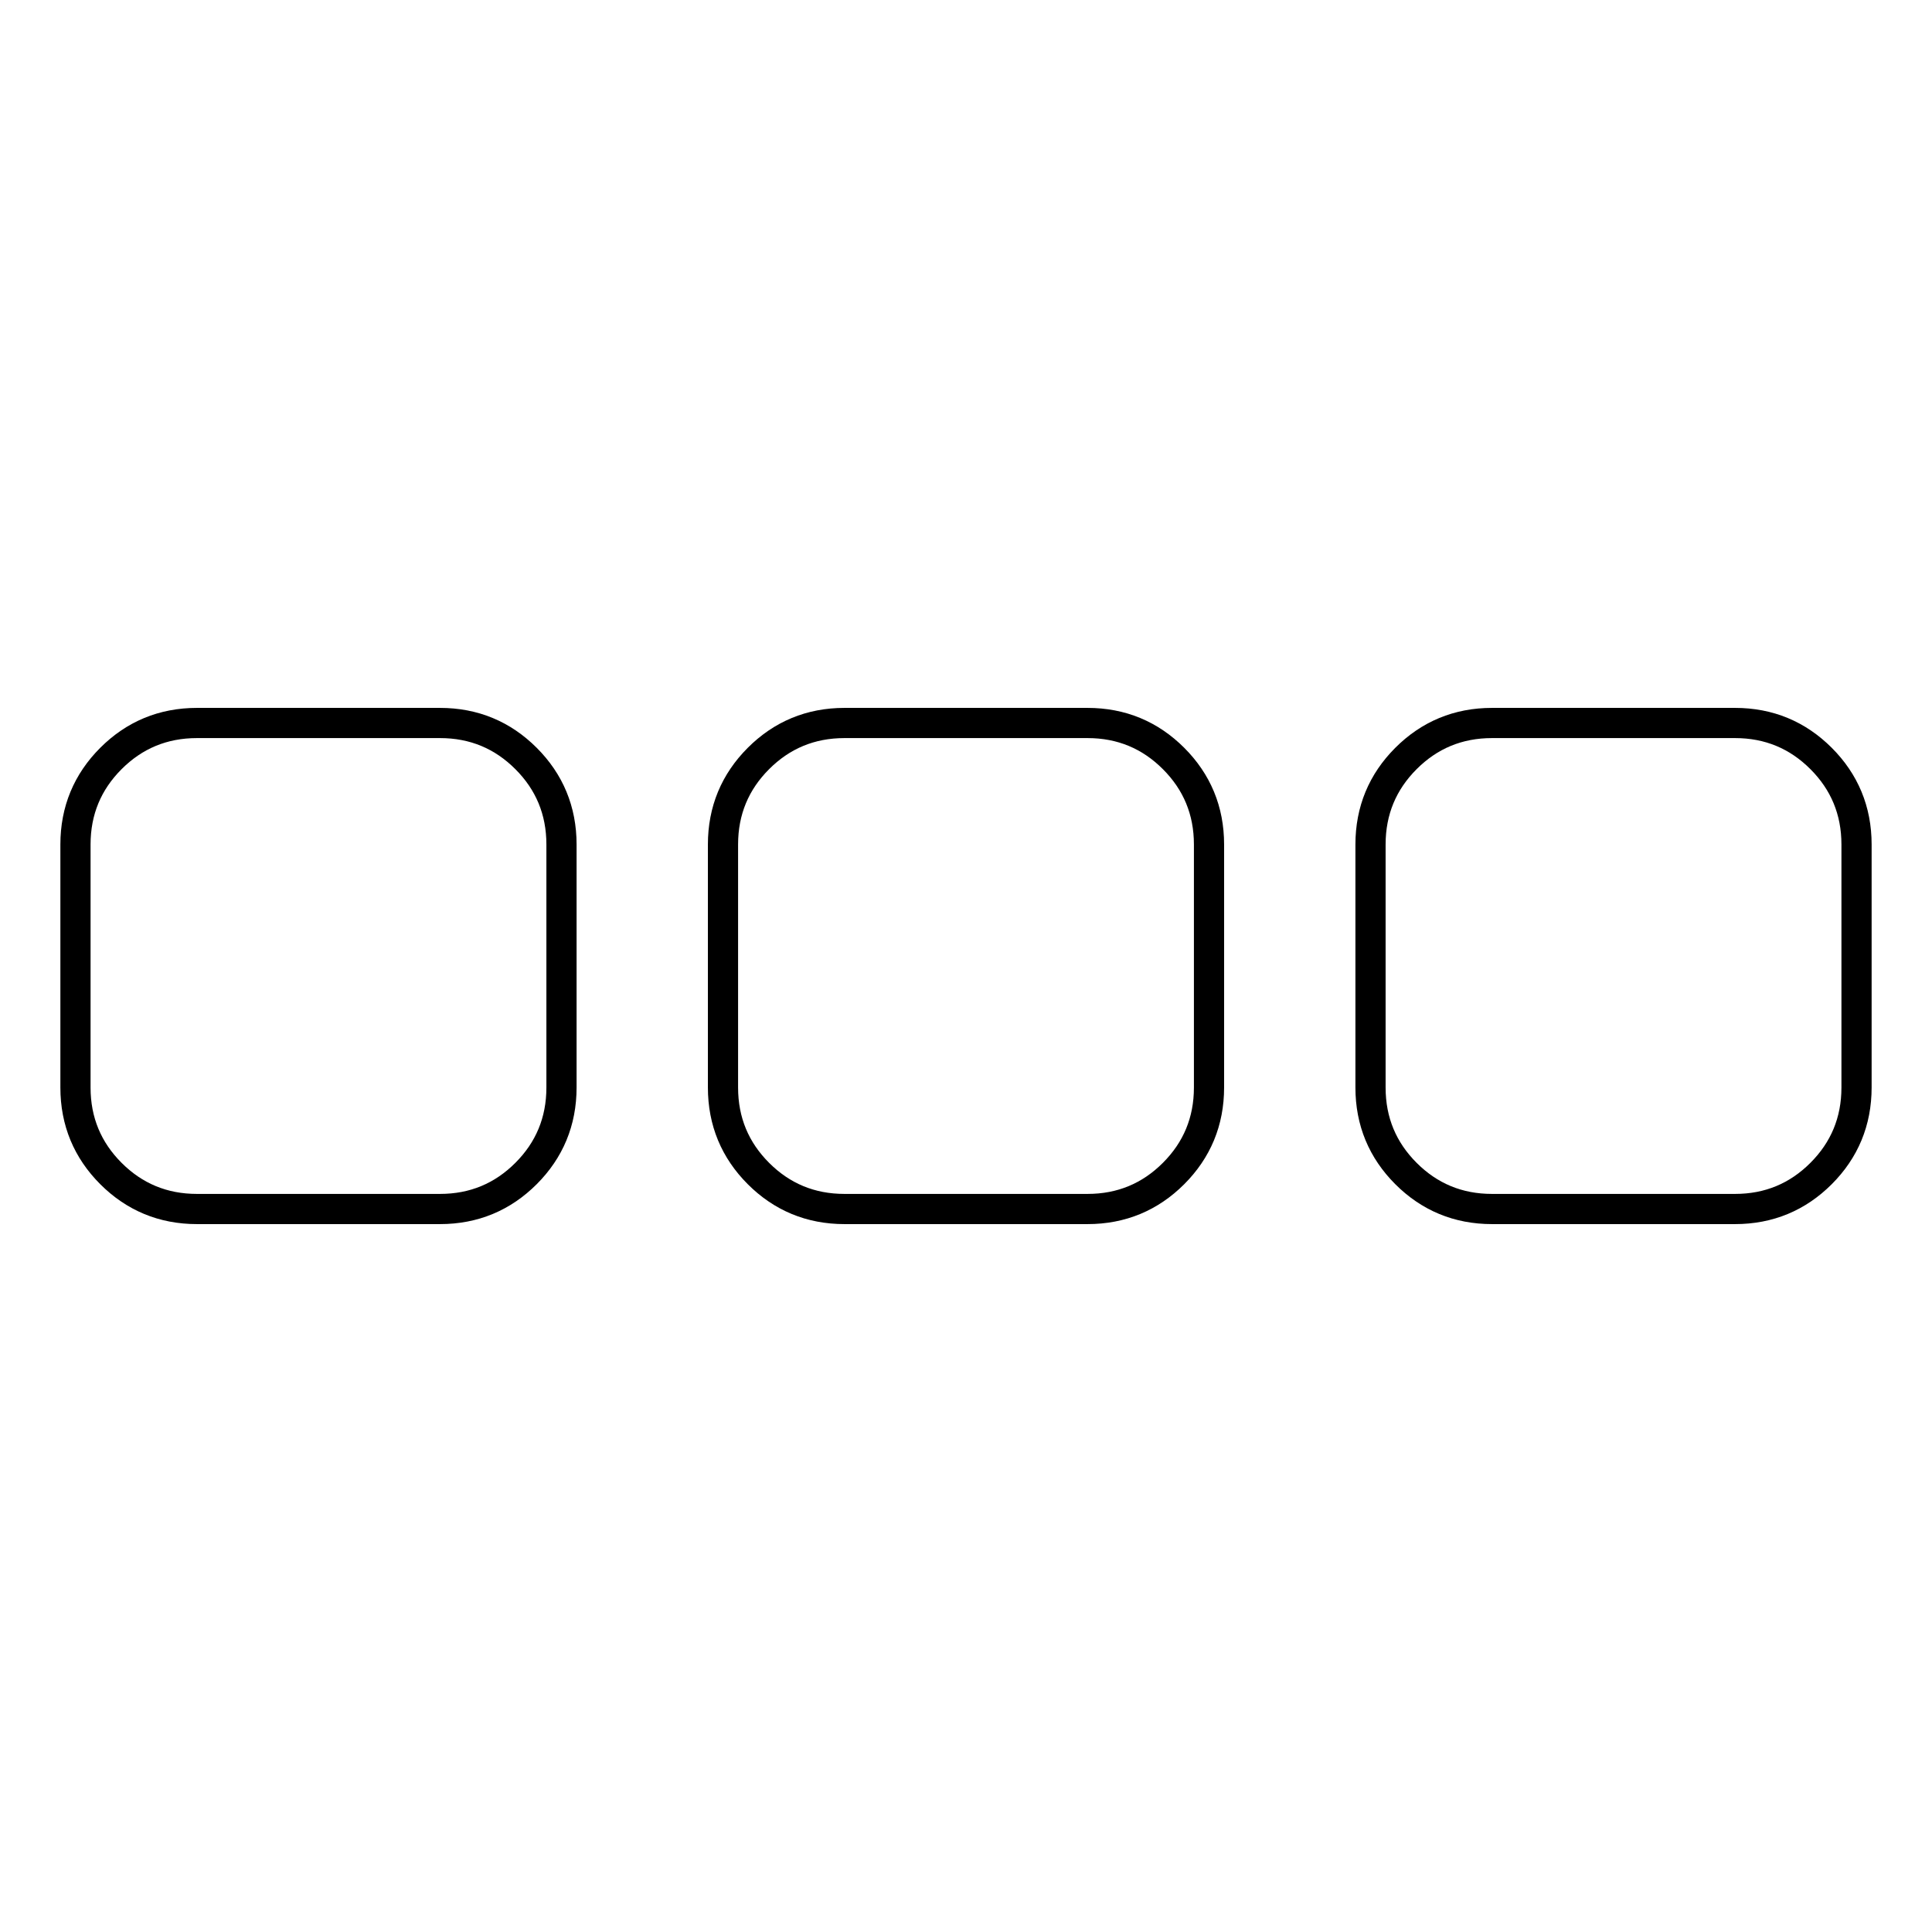 <?xml version="1.0" encoding="utf-8"?>
<!-- Svg Vector Icons : http://www.onlinewebfonts.com/icon -->
<!DOCTYPE svg PUBLIC "-//W3C//DTD SVG 1.1//EN" "http://www.w3.org/Graphics/SVG/1.1/DTD/svg11.dtd">
<svg version="1.1" xmlns="http://www.w3.org/2000/svg" xmlns:xlink="http://www.w3.org/1999/xlink" x="0px" y="0px" viewBox="0 0 256 256" enable-background="new 0 0 256 256" xml:space="preserve">
<g> <path stroke-width="4" fill-opacity="0" stroke="#000000"  d="M74.4,111.9v32.2c0,4.5-1.6,8.3-4.7,11.4c-3.1,3.1-6.9,4.7-11.4,4.7H26.1c-4.5,0-8.3-1.6-11.4-4.7 s-4.7-6.9-4.7-11.4v-32.2c0-4.5,1.6-8.3,4.7-11.4s6.9-4.7,11.4-4.7h32.2c4.5,0,8.3,1.6,11.4,4.7C72.8,103.6,74.4,107.4,74.4,111.9z  M160.2,111.9v32.2c0,4.5-1.6,8.3-4.7,11.4c-3.1,3.1-6.9,4.7-11.4,4.7h-32.2c-4.5,0-8.3-1.6-11.4-4.7s-4.7-6.9-4.7-11.4v-32.2 c0-4.5,1.6-8.3,4.7-11.4s6.9-4.7,11.4-4.7h32.2c4.5,0,8.3,1.6,11.4,4.7C158.6,103.6,160.2,107.4,160.2,111.9z M246,111.9v32.2 c0,4.5-1.6,8.3-4.7,11.4c-3.1,3.1-6.9,4.7-11.4,4.7h-32.2c-4.5,0-8.3-1.6-11.4-4.7c-3.1-3.1-4.7-6.9-4.7-11.4v-32.2 c0-4.5,1.6-8.3,4.7-11.4c3.1-3.1,6.9-4.7,11.4-4.7h32.2c4.5,0,8.3,1.6,11.4,4.7C244.4,103.6,246,107.4,246,111.9z"/></g>
</svg>